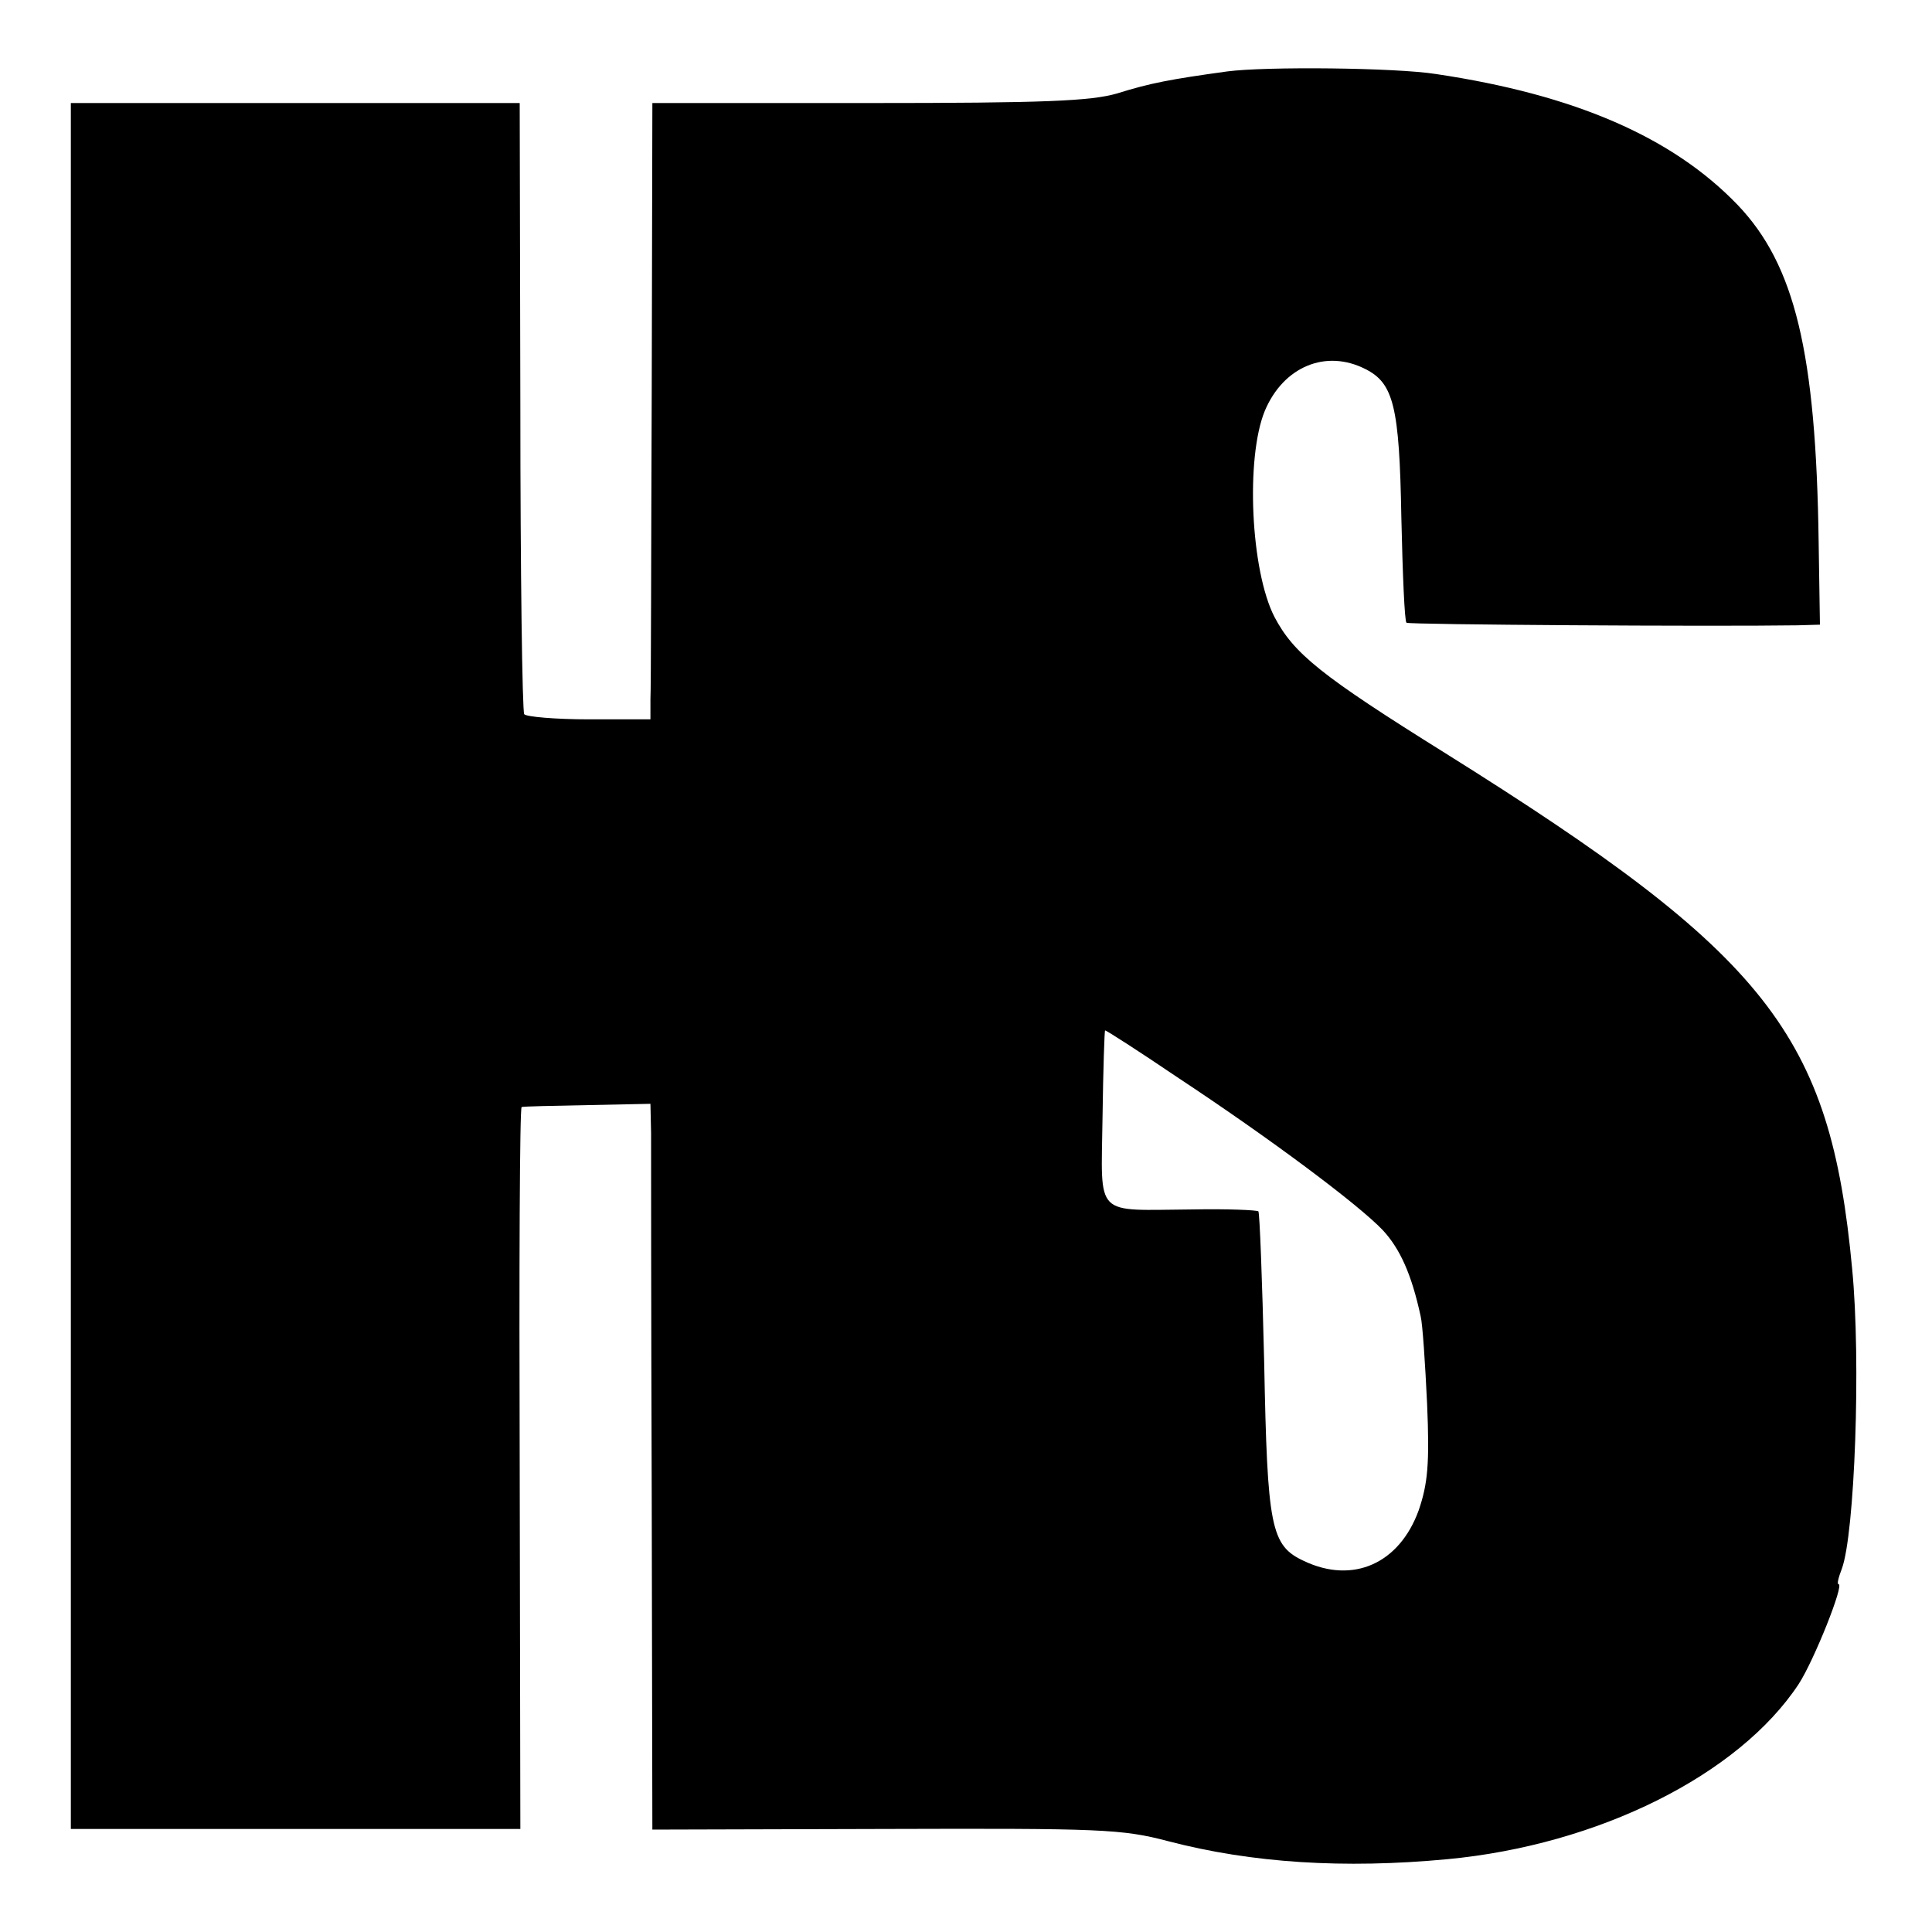 <?xml version="1.0" standalone="no"?>
<!DOCTYPE svg PUBLIC "-//W3C//DTD SVG 20010904//EN"
 "http://www.w3.org/TR/2001/REC-SVG-20010904/DTD/svg10.dtd">
<svg version="1.0" xmlns="http://www.w3.org/2000/svg"
 width="300pt" height="300pt" viewBox="0 0 300 300"
 preserveAspectRatio="xMidYMid meet">
<g transform="translate(0,300) scale(0.1,-0.1)"
fill="#000000" stroke="none">
<path d="M1905 2889 c-87 -12 -119 -18 -170 -34 -41 -12 -114 -15 -386 -15
l-336 0 -1 -447 c-1 -247 -1 -462 -2 -479 l0 -31 -95 0 c-53 0 -98 4 -101 8
-3 5 -6 221 -6 479 l-1 470 -349 0 -348 0 0 -1340 0 -1340 349 0 349 0 -1 560
c-1 308 0 560 3 561 3 1 49 2 103 3 l97 2 1 -45 c0 -26 0 -279 1 -564 l1 -518
361 1 c335 1 368 0 440 -19 130 -34 273 -43 433 -28 235 22 453 131 546 272
24 37 71 155 62 155 -3 0 0 11 5 24 20 54 30 322 16 466 -34 364 -131 487
-631 800 -194 121 -236 155 -266 212 -37 72 -45 247 -15 320 29 69 95 96 156
65 44 -22 53 -58 56 -230 2 -88 5 -162 8 -164 3 -3 474 -6 607 -4 l35 1 -2
128 c-4 295 -37 431 -126 524 -101 105 -253 171 -468 203 -63 10 -265 12 -325
4z m-78 -1561 c147 -97 283 -199 320 -238 27 -29 45 -69 59 -134 3 -12 7 -73
10 -136 4 -93 1 -124 -13 -165 -30 -83 -102 -115 -178 -79 -52 24 -57 52 -62
309 -3 127 -7 232 -9 234 -2 2 -48 4 -101 3 -156 -1 -143 -15 -141 143 1 74 3
135 4 135 2 0 52 -32 111 -72z"/>
</g>
</svg>
